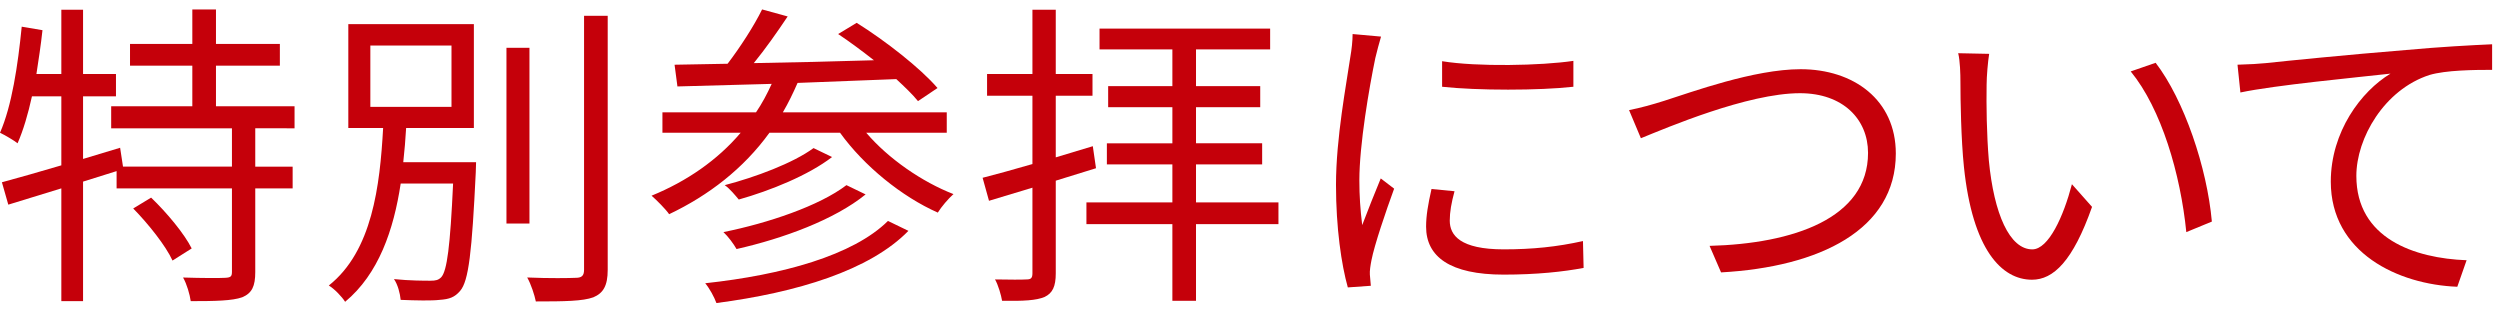 <?xml version="1.0" encoding="utf-8"?>
<!-- Generator: Adobe Illustrator 16.0.4, SVG Export Plug-In . SVG Version: 6.00 Build 0)  -->
<!DOCTYPE svg PUBLIC "-//W3C//DTD SVG 1.1//EN" "http://www.w3.org/Graphics/SVG/1.1/DTD/svg11.dtd">
<svg version="1.1" id="レイヤー_1" xmlns="http://www.w3.org/2000/svg" xmlns:xlink="http://www.w3.org/1999/xlink" x="0px"
	 y="0px" width="144px" height="18px" viewBox="0 0 144 18" enable-background="new 0 0 144 18" xml:space="preserve">
<path fill="#C5000A" d="M14.703,7.391v2.208h2.153v1.251h-2.153v4.82c0,0.811-0.184,1.216-0.754,1.454
	c-0.571,0.202-1.546,0.222-2.963,0.222c-0.055-0.388-0.221-0.977-0.442-1.361c1.123,0.036,2.116,0.036,2.429,0.017
	c0.313-0.017,0.387-0.072,0.387-0.349V10.85H6.716V9.856l-1.932,0.605v6.884H3.533V10.85l-3.055,0.938L0.11,10.499
	c0.939-0.258,2.135-0.589,3.423-0.975V5.549H1.84C1.619,6.562,1.343,7.5,1.012,8.254C0.809,8.089,0.276,7.776,0,7.647
	c0.681-1.546,1.03-3.883,1.251-6.11l1.196,0.202C2.355,2.586,2.226,3.434,2.098,4.262h1.435V0.562h1.251v3.699H6.68v1.287H4.784
	v3.607l2.135-0.644l0.166,1.086h6.275V7.391H6.404V6.119h4.674V3.782H7.489V2.531h3.589V0.544h1.362v1.987h3.68v1.251h-3.68v2.337
	h4.526v1.271H14.703z M8.704,11.383c0.902,0.864,1.914,2.079,2.337,2.927l-1.104,0.698c-0.387-0.847-1.38-2.098-2.264-3
	L8.704,11.383z"/>
<path fill="#C5000A" d="M27.422,9.341c0,0-0.018,0.423-0.018,0.589c-0.221,4.582-0.405,6.256-0.902,6.827
	c-0.313,0.368-0.625,0.478-1.177,0.515c-0.461,0.055-1.362,0.037-2.246,0c-0.036-0.368-0.165-0.883-0.386-1.196
	c0.902,0.093,1.767,0.093,2.098,0.093c0.313,0,0.46-0.037,0.626-0.202c0.331-0.368,0.515-1.768,0.681-5.394H23.08
	c-0.404,2.669-1.269,5.208-3.201,6.811c-0.185-0.295-0.608-0.737-0.939-0.939c2.503-1.986,2.944-5.742,3.128-9.071h-2.005V1.391
	h7.232v5.981h-3.902c-0.036,0.644-0.092,1.307-0.165,1.969H27.422z M21.332,6.156h4.674V2.624h-4.674V6.156z M30.497,12.874h-1.325
	V2.753h1.325V12.874z M35.004,0.912v14.63c0,0.92-0.258,1.344-0.828,1.583c-0.607,0.221-1.638,0.238-3.312,0.238
	c-0.074-0.368-0.277-0.994-0.497-1.38c1.288,0.056,2.447,0.036,2.797,0.019c0.331,0,0.478-0.11,0.478-0.46V0.912H35.004z"/>
<path fill="#C5000A" d="M49.896,7.647c1.27,1.491,3.22,2.834,5.024,3.533c-0.295,0.258-0.699,0.735-0.902,1.066
	c-2.079-0.92-4.251-2.686-5.631-4.6H44.32c-1.49,2.061-3.496,3.607-5.778,4.692c-0.184-0.275-0.718-0.811-1.012-1.066
	c2.024-0.829,3.791-2.043,5.134-3.626h-4.508V6.47h5.391c0.35-0.516,0.644-1.068,0.902-1.639c-2.043,0.057-3.92,0.11-5.429,0.148
	l-0.165-1.251l3.055-0.056c0.717-0.939,1.527-2.189,1.987-3.129l1.472,0.404c-0.589,0.884-1.288,1.877-1.951,2.688
	c2.154-0.036,4.546-0.093,6.92-0.165c-0.681-0.534-1.399-1.068-2.061-1.51l1.067-0.645C51,2.348,53.023,3.931,54,5.07l-1.123,0.755
	c-0.313-0.386-0.754-0.809-1.251-1.269c-1.896,0.073-3.846,0.146-5.686,0.22c-0.258,0.589-0.534,1.16-0.847,1.693h9.44v1.178H49.896
	z M52.325,13.297c-2.226,2.281-6.422,3.552-11.059,4.158c-0.129-0.349-0.387-0.828-0.645-1.14c4.435-0.479,8.521-1.602,10.526-3.589
	L52.325,13.297z M49.859,11.198c-1.785,1.454-4.747,2.54-7.434,3.147c-0.166-0.294-0.479-0.718-0.755-0.976
	c2.558-0.515,5.521-1.509,7.085-2.705L49.859,11.198z M47.927,9.045c-1.362,1.051-3.552,1.934-5.373,2.448
	c-0.203-0.238-0.516-0.626-0.81-0.828c1.766-0.46,3.938-1.27,5.116-2.135L47.927,9.045z"/>
<path fill="#C5000A" d="M60.812,10.407v5.338c0,0.754-0.184,1.141-0.644,1.36c-0.479,0.202-1.215,0.24-2.448,0.221
	c-0.055-0.33-0.221-0.9-0.405-1.231c0.828,0.017,1.583,0.017,1.822,0c0.239,0,0.331-0.075,0.331-0.35v-4.934l-2.502,0.755
	l-0.368-1.325c0.791-0.201,1.785-0.478,2.87-0.791V5.513h-2.613V4.262h2.613v-3.7h1.344v3.7h2.116v1.251h-2.116v3.551l2.134-0.643
	l0.184,1.269L60.812,10.407z M73.639,12.91h-4.749v4.416h-1.361V12.91h-4.951v-1.252h4.951V9.47h-3.773V8.255h3.773V6.176h-3.699
	V4.961h3.699V2.845h-4.196V1.647h9.827v1.197h-4.27v2.116h3.699v1.215h-3.699v2.079h3.81V9.47h-3.81v2.188h4.749V12.91z"/>
<path fill="#C5000A" d="M79.219,3.342c-0.351,1.692-0.92,4.986-0.92,7.048c0,0.9,0.055,1.675,0.164,2.576
	c0.313-0.828,0.756-1.933,1.068-2.688l0.771,0.589c-0.478,1.308-1.14,3.257-1.306,4.122c-0.055,0.277-0.11,0.626-0.092,0.829
	c0.019,0.202,0.037,0.459,0.056,0.643l-1.326,0.094c-0.367-1.308-0.681-3.424-0.681-5.907c0-2.705,0.608-5.853,0.828-7.379
	c0.074-0.424,0.129-0.903,0.129-1.308l1.638,0.147C79.458,2.421,79.292,3.011,79.219,3.342 M83.506,12.707
	c0,0.848,0.607,1.656,3.109,1.656c1.657,0,3.074-0.146,4.564-0.478l0.037,1.546c-1.16,0.221-2.705,0.387-4.602,0.387
	c-3.091,0-4.471-1.031-4.471-2.761c0-0.625,0.109-1.271,0.312-2.171l1.325,0.129C83.598,11.695,83.506,12.211,83.506,12.707
	 M90.627,3.506v1.491c-1.969,0.222-5.539,0.222-7.562,0V3.525C85.071,3.857,88.788,3.782,90.627,3.506"/>
<path fill="#C5000A" d="M95.858,5.807c1.564-0.496,5.171-1.821,7.857-1.821c3.055,0,5.484,1.766,5.484,4.857
	c0,4.399-4.398,6.533-10.066,6.847l-0.662-1.528c4.82-0.128,9.128-1.583,9.128-5.355c0-1.932-1.437-3.439-3.92-3.439
	c-3.019,0-7.712,2.005-9.164,2.594l-0.681-1.62C94.497,6.212,95.159,6.028,95.858,5.807"/>
<path fill="#C5000A" d="M114.429,4.887c-0.019,1.159,0,2.834,0.129,4.361c0.295,3.074,1.196,5.116,2.503,5.116
	c0.939,0,1.803-1.913,2.282-3.754l1.159,1.306c-1.104,3.129-2.227,4.196-3.459,4.196c-1.749,0-3.424-1.73-3.92-6.495
	c-0.166-1.602-0.202-3.847-0.202-4.915c0-0.422-0.019-1.196-0.129-1.637l1.784,0.037C114.503,3.543,114.429,4.409,114.429,4.887
	 M127.403,12.763l-1.472,0.607c-0.331-3.331-1.435-7.103-3.202-9.256l1.436-0.497C125.802,5.751,127.127,9.653,127.403,12.763"/>
<path fill="#C5000A" d="M130.517,3.635c1.196-0.129,4.674-0.479,8.06-0.754c2.006-0.184,3.736-0.275,4.969-0.331v1.473
	c-1.049,0-2.668,0.018-3.606,0.295c-2.612,0.845-4.214,3.643-4.214,5.813c0,3.608,3.35,4.748,6.35,4.858l-0.535,1.528
	c-3.403-0.129-7.287-1.95-7.287-6.056c0-2.87,1.748-5.207,3.441-6.22c-1.969,0.221-6.662,0.664-8.648,1.086l-0.166-1.6
	C129.579,3.709,130.167,3.672,130.517,3.635"/>
</svg>
